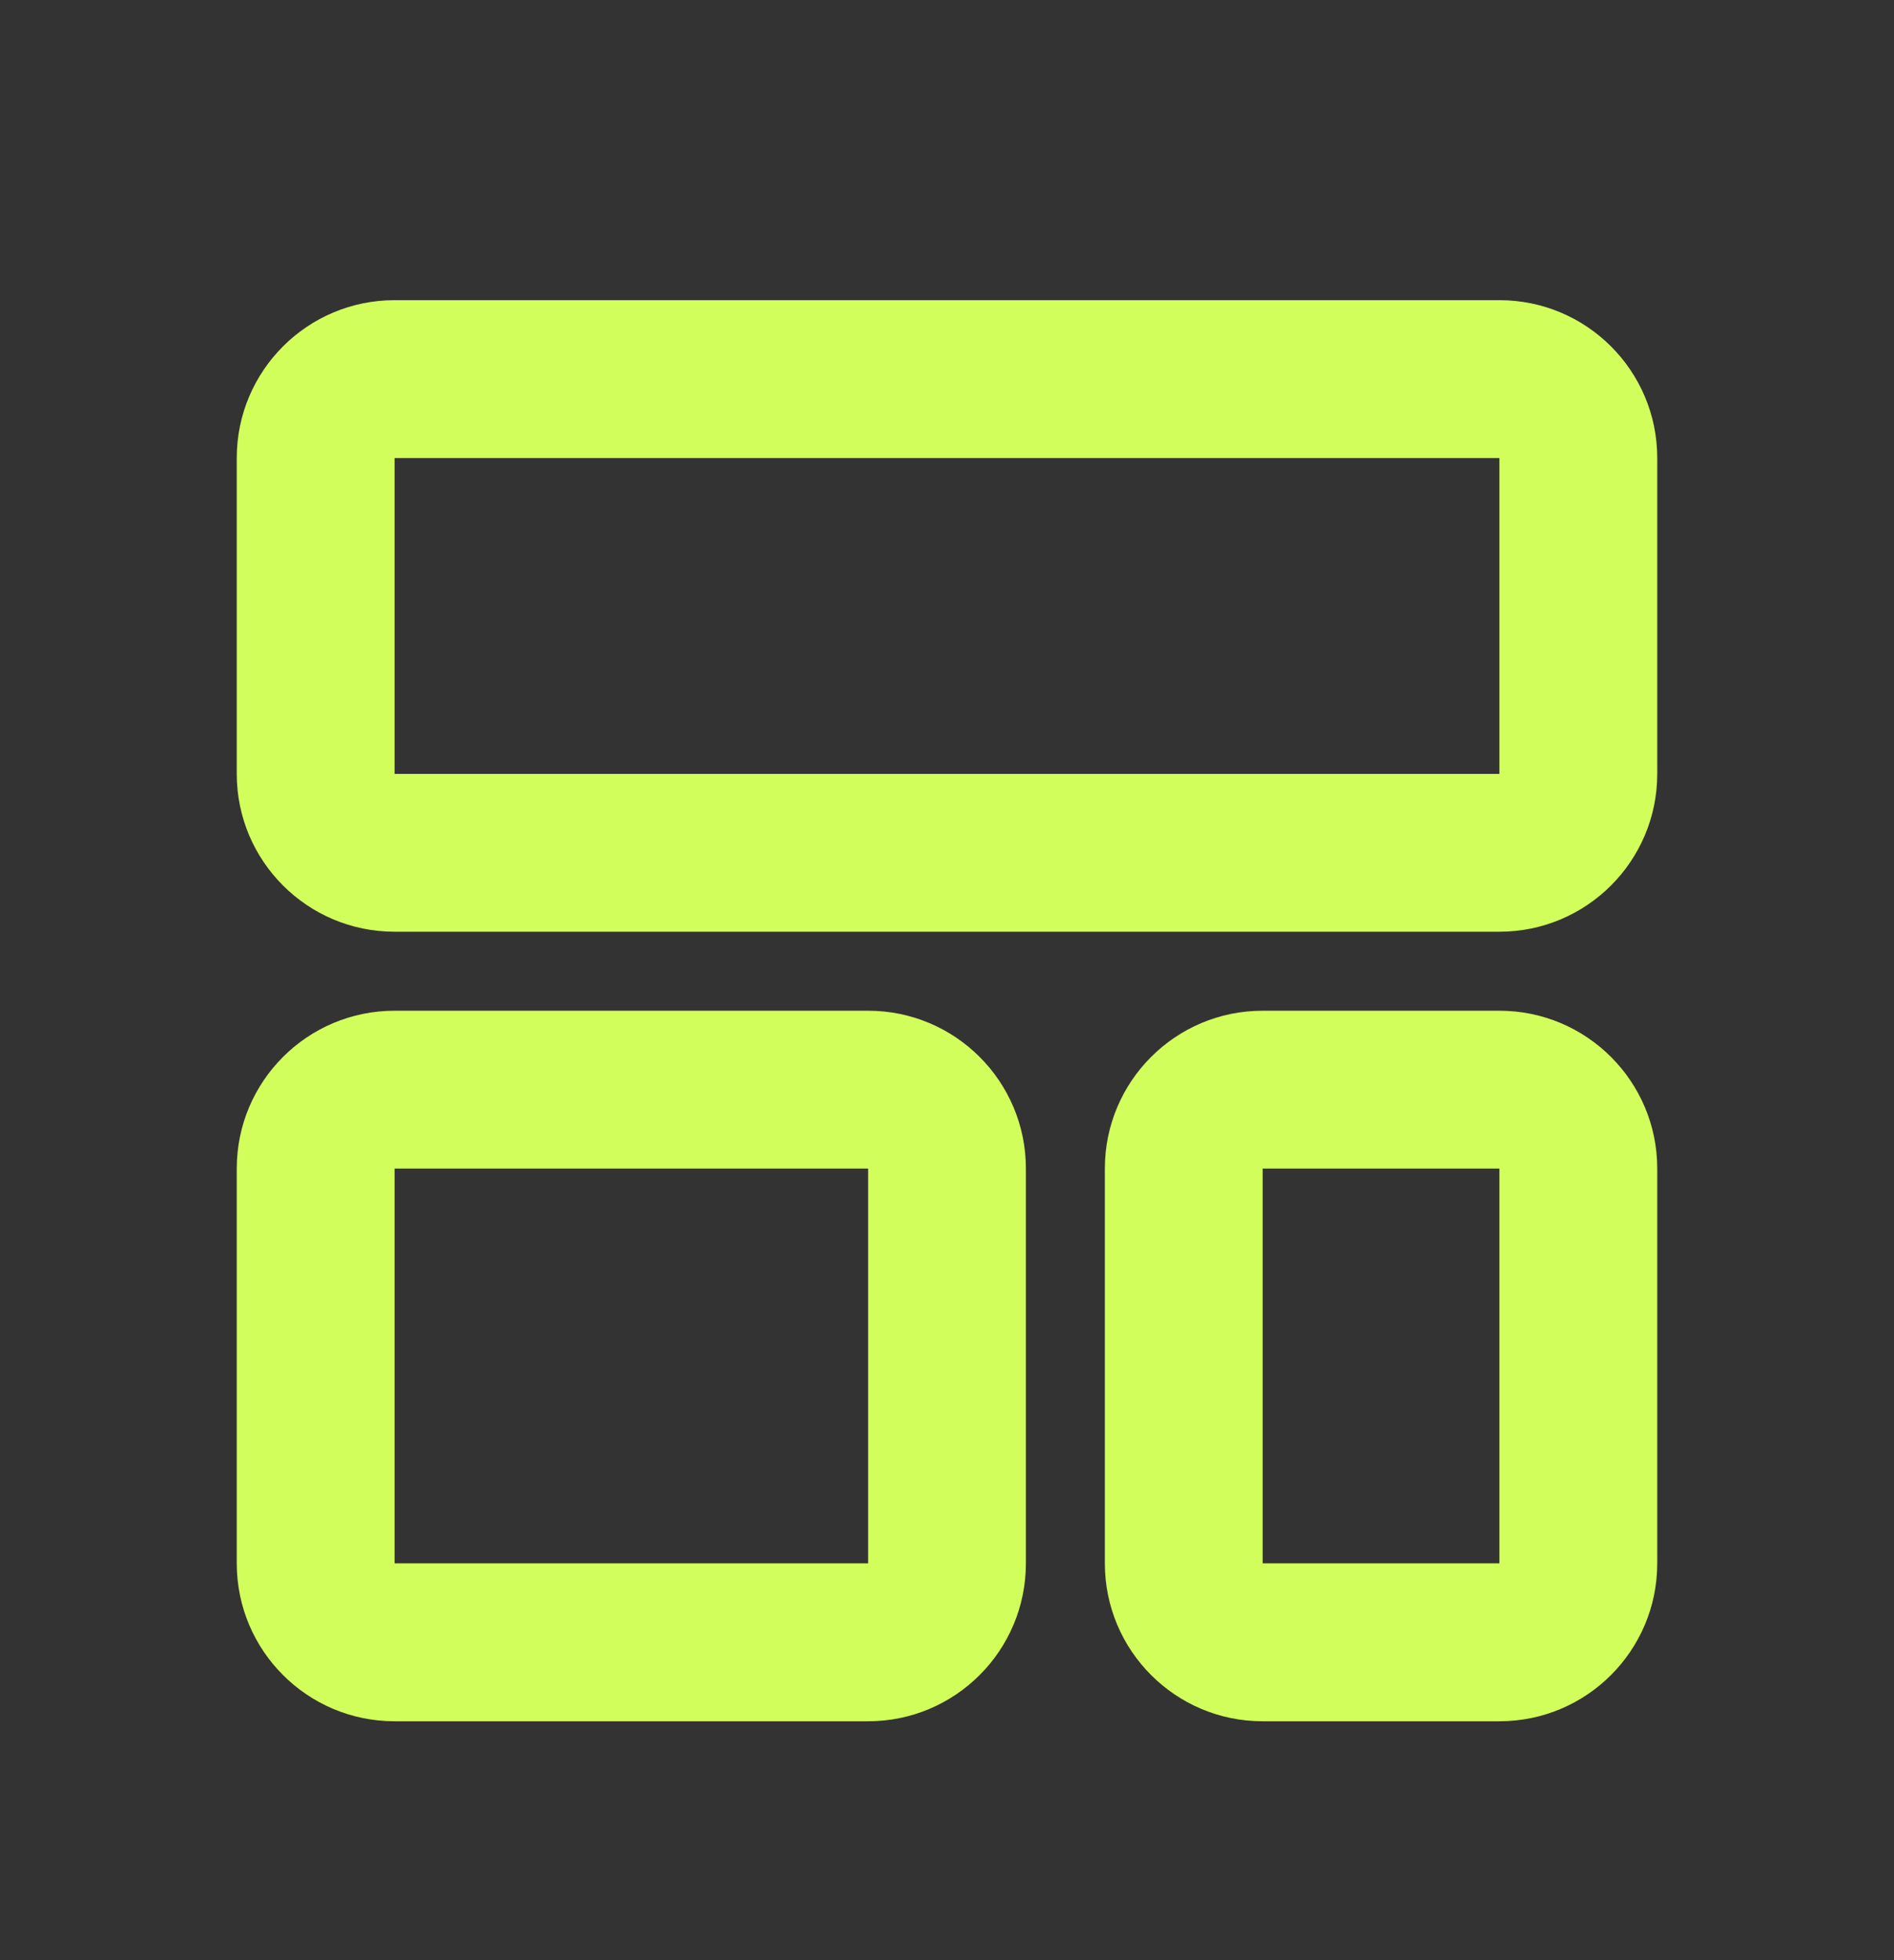 <?xml version="1.0" encoding="UTF-8"?> <svg xmlns="http://www.w3.org/2000/svg" width="29" height="30" viewBox="0 0 29 30" fill="none"><rect x="0" y="0" width="29" height="30" fill="#333333" stroke="none"/><path fill-rule="evenodd" clip-rule="evenodd" d="M22.958 7.01H6.042L6.042 11.844H22.958V7.01ZM6.042 4.594C4.707 4.594 3.625 5.676 3.625 7.01V11.844C3.625 13.178 4.707 14.26 6.042 14.26H22.958C24.293 14.26 25.375 13.178 25.375 11.844V7.01C25.375 5.676 24.293 4.594 22.958 4.594H6.042ZM22.958 17.885H19.333V23.927H22.958V17.885ZM19.333 15.469C17.999 15.469 16.917 16.551 16.917 17.885V23.927C16.917 25.262 17.999 26.344 19.333 26.344H22.958C24.293 26.344 25.375 25.262 25.375 23.927V17.885C25.375 16.551 24.293 15.469 22.958 15.469H19.333ZM6.042 17.885H13.292L13.292 23.927H6.042L6.042 17.885ZM3.625 17.885C3.625 16.551 4.707 15.469 6.042 15.469H13.292C14.626 15.469 15.708 16.551 15.708 17.885V23.927C15.708 25.262 14.626 26.344 13.292 26.344H6.042C4.707 26.344 3.625 25.262 3.625 23.927V17.885Z" fill="#D2FE5C"></path></svg> 